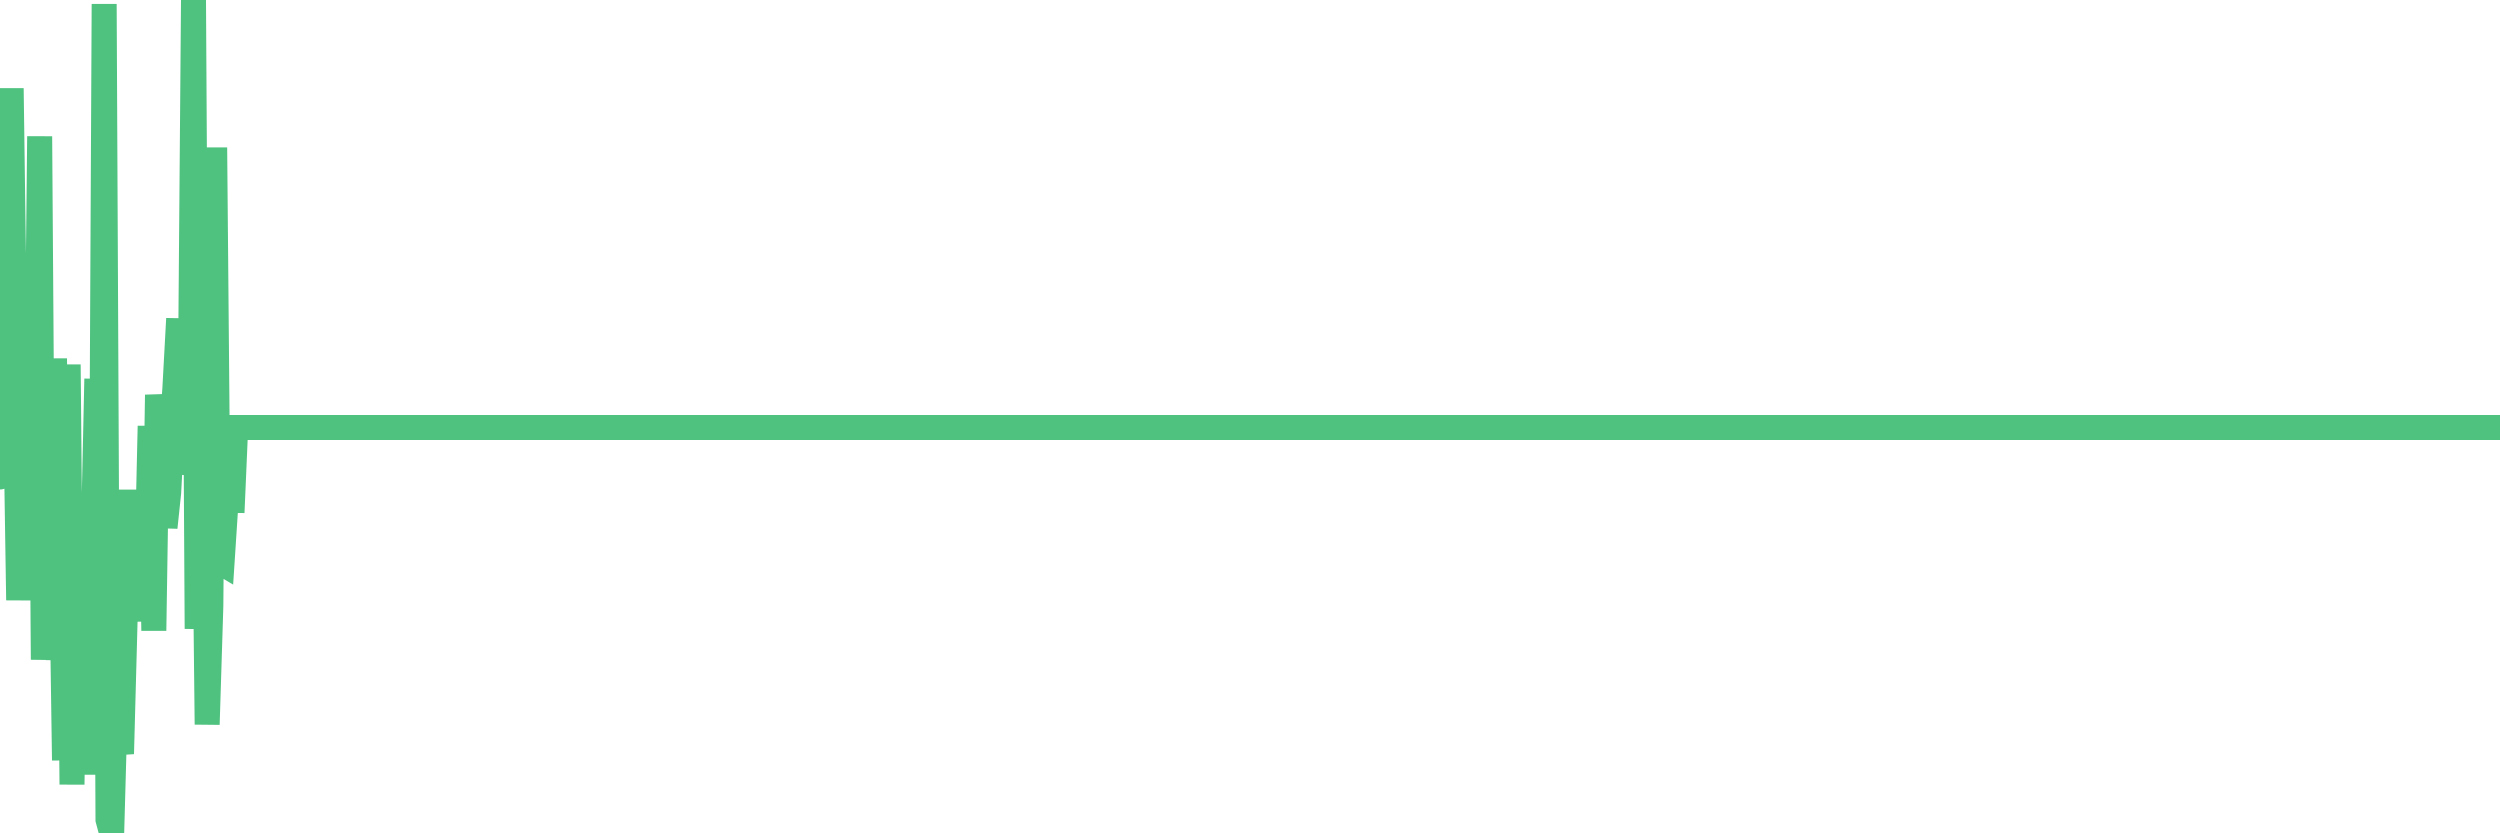 <?xml version="1.0"?><svg width="150px" height="50px" xmlns="http://www.w3.org/2000/svg" xmlns:xlink="http://www.w3.org/1999/xlink"> <polyline fill="none" stroke="#4fc280" stroke-width="1.5px" stroke-linecap="round" stroke-miterlimit="5" points="0.00,28.62 0.22,21.80 0.45,21.11 0.67,5.30 0.89,21.26 1.12,36.01 1.34,27.28 1.56,31.36 1.79,27.31 1.94,22.79 2.16,29.36 2.38,8.18 2.60,39.58 2.83,32.86 3.05,38.87 3.27,21.51 3.50,39.60 3.65,30.58 3.87,45.62 4.09,21.87 4.32,47.07 4.54,31.84 4.76,39.66 4.99,35.48 5.21,39.72 5.36,46.47 5.58,33.25 5.81,22.73 6.03,44.58 6.25,0.24 6.48,49.18 6.70,50.00 6.92,42.11 7.07,43.77 7.29,45.23 7.52,36.67 7.74,29.40 7.96,36.83 8.19,35.05 8.41,37.24 8.63,33.51 8.78,35.66 9.01,25.56 9.23,37.84 9.45,23.69 9.68,26.55 9.90,31.65 10.12,29.56 10.35,25.17 10.49,23.35 10.72,19.12 10.94,28.47 11.16,24.07 11.39,27.30 11.61,0.00 11.83,37.73 12.06,30.45 12.21,23.45 12.43,43.47 12.65,36.38 12.88,8.85 13.10,33.68 13.32,33.81 13.55,30.28 13.77,26.67 13.92,30.75 14.14,25.65 14.36,25.65 14.59,25.65 14.81,25.65 15.03,25.65 15.26,25.65 15.48,25.65 15.63,25.65 15.85,25.65 16.08,25.65 16.30,25.65 16.52,25.65 16.75,25.65 16.97,25.65 17.19,25.65 17.42,25.65 17.56,25.65 17.79,25.65 18.01,25.65 18.23,25.65 18.46,25.65 18.68,25.65 18.90,25.65 19.13,25.65 19.28,25.65 19.50,25.65 19.72,25.65 19.95,25.65 20.17,25.65 20.39,25.65 20.62,25.65 20.84,25.65 20.99,25.65 21.21,25.65 21.43,25.65 21.66,25.65 21.88,25.65 22.10,25.65 22.33,25.65 22.55,25.65 22.70,25.65 22.92,25.65 23.15,25.65 23.37,25.65 23.59,25.65 23.82,25.65 24.04,25.65 24.26,25.65 24.41,25.65 24.64,25.65 24.86,25.65 25.08,25.65 25.31,25.65 25.53,25.65 25.75,25.65 25.97,25.65 26.12,25.65 26.35,25.65 26.57,25.65 26.79,25.65 27.02,25.65 27.24,25.65 27.46,25.65 27.69,25.65 27.84,25.65 28.06,25.65 28.28,25.65 28.51,25.65 28.73,25.65 28.95,25.65 29.18,25.65 29.40,25.65 29.55,25.65 29.77,25.65 29.99,25.65 30.22,25.65 30.44,25.65 30.66,25.65 30.89,25.65 31.11,25.65 31.26,25.65 31.48,25.65 31.71,25.65 31.93,25.65 32.15,25.65 32.38,25.65 32.60,25.65 32.82,25.65 33.05,25.65 33.19,25.65 33.42,25.65 33.64,25.65 33.86,25.65 34.09,25.65 34.31,25.65 34.53,25.65 34.76,25.65 34.91,25.65 35.13,25.65 35.35,25.65 35.58,25.65 35.80,25.65 36.02,25.65 36.25,25.65 36.47,25.65 36.62,25.65 36.84,25.65 37.06,25.65 37.29,25.65 37.51,25.65 37.73,25.65 37.96,25.65 38.18,25.65 38.33,25.65 38.55,25.65 38.78,25.65 39.00,25.65 39.22,25.65 39.45,25.65 39.67,25.65 39.89,25.65 40.04,25.65 40.26,25.65 40.49,25.65 40.71,25.65 40.93,25.65 41.16,25.65 41.38,25.65 41.60,25.65 41.75,25.65 41.98,25.65 42.20,25.65 42.42,25.65 42.65,25.65 42.87,25.65 43.09,25.65 43.32,25.65 43.47,25.65 43.69,25.65 43.91,25.65 44.14,25.65 44.36,25.65 44.58,25.65 44.81,25.65 45.03,25.65 45.18,25.65 45.40,25.65 45.62,25.65 45.85,25.65 46.07,25.65 46.29,25.65 46.52,25.65 46.74,25.65 46.89,25.65 47.11,25.65 47.34,25.65 47.56,25.65 47.78,25.65 48.01,25.65 48.23,25.65 48.45,25.65 48.68,25.65 48.82,25.65 49.05,25.65 49.27,25.65 49.49,25.65 49.72,25.65 49.94,25.65 50.16,25.65 50.39,25.65 50.54,25.65 50.76,25.65 50.98,25.65 51.21,25.65 51.43,25.65 51.65,25.65 51.88,25.65 52.10,25.65 52.25,25.65 52.47,25.65 52.69,25.65 52.92,25.65 53.14,25.65 53.36,25.65 53.59,25.65 53.81,25.65 53.96,25.65 54.18,25.65 54.41,25.65 54.63,25.65 54.85,25.65 55.08,25.65 55.30,25.65 55.52,25.65 55.67,25.65 55.89,25.65 56.12,25.65 56.34,25.65 56.56,25.65 56.79,25.65 57.01,25.65 57.23,25.65 57.38,25.65 57.61,25.65 57.83,25.65 58.05,25.65 58.28,25.65 58.50,25.65 58.72,25.65 58.95,25.65 59.09,25.65 59.32,25.65 59.54,25.65 59.76,25.65 59.99,25.65 60.21,25.65 60.43,25.65 60.66,25.65 60.81,25.65 61.03,25.65 61.25,25.65 61.48,25.65 61.70,25.65 61.92,25.65 62.15,25.65 62.37,25.65 62.52,25.65 62.74,25.65 62.97,25.65 63.19,25.65 63.41,25.65 63.64,25.65 63.86,25.65 64.08,25.65 64.23,25.65 64.45,25.65 64.68,25.65 64.90,25.65 65.12,25.65 65.35,25.65 65.57,25.65 65.79,25.65 66.02,25.65 66.17,25.65 66.39,25.65 66.61,25.65 66.84,25.65 67.06,25.65 67.28,25.65 67.51,25.65 67.73,25.65 67.88,25.65 68.10,25.65 68.32,25.65 68.55,25.65 68.77,25.65 68.99,25.65 69.22,25.65 69.44,25.65 69.59,25.65 69.81,25.65 70.04,25.65 70.26,25.65 70.48,25.65 70.71,25.65 70.93,25.65 71.15,25.65 71.30,25.65 71.52,25.65 71.75,25.65 71.97,25.65 72.19,25.65 72.42,25.65 72.64,25.65 72.86,25.65 73.01,25.65 73.24,25.65 73.46,25.65 73.68,25.65 73.91,25.65 74.13,25.65 74.35,25.65 74.58,25.65 74.72,25.65 74.95,25.65 75.17,25.65 75.39,25.65 75.62,25.65 75.84,25.65 76.06,25.65 76.29,25.65 76.44,25.65 76.66,25.65 76.88,25.65 77.11,25.65 77.33,25.65 77.55,25.65 77.78,25.65 78.00,25.65 78.15,25.65 78.37,25.65 78.59,25.65 78.82,25.65 79.04,25.65 79.26,25.65 79.49,25.65 79.71,25.65 79.86,25.65 80.08,25.65 80.31,25.65 80.53,25.65 80.75,25.65 80.98,25.65 81.20,25.65 81.42,25.65 81.65,25.65 81.80,25.65 82.02,25.65 82.24,25.65 82.47,25.65 82.69,25.65 82.91,25.65 83.13,25.65 83.36,25.65 83.51,25.65 83.73,25.65 83.95,25.65 84.18,25.65 84.40,25.65 84.62,25.65 84.85,25.65 85.07,25.65 85.22,25.65 85.44,25.65 85.67,25.65 85.89,25.65 86.11,25.65 86.34,25.65 86.56,25.65 86.78,25.65 86.93,25.65 87.15,25.65 87.38,25.65 87.60,25.65 87.82,25.65 88.05,25.65 88.27,25.65 88.49,25.65 88.64,25.65 88.87,25.65 89.09,25.65 89.31,25.65 89.54,25.65 89.76,25.65 89.98,25.65 90.21,25.65 90.35,25.65 90.58,25.65 90.80,25.65 91.02,25.65 91.25,25.65 91.47,25.65 91.69,25.65 91.92,25.65 92.07,25.65 92.29,25.65 92.51,25.65 92.74,25.65 92.96,25.65 93.18,25.65 93.41,25.65 93.63,25.65 93.78,25.65 94.00,25.65 94.22,25.65 94.45,25.65 94.67,25.65 94.89,25.65 95.12,25.65 95.34,25.65 95.49,25.65 95.71,25.65 95.94,25.65 96.16,25.65 96.38,25.65 96.61,25.65 96.83,25.65 97.05,25.65 97.28,25.65 97.42,25.65 97.65,25.65 97.87,25.65 98.09,25.65 98.32,25.65 98.54,25.65 98.76,25.65 98.99,25.65 99.14,25.65 99.36,25.65 99.58,25.65 99.81,25.65 100.03,25.65 100.25,25.65 100.48,25.65 100.70,25.65 100.85,25.65 101.07,25.65 101.30,25.65 101.52,25.65 101.74,25.65 101.96,25.65 102.19,25.65 102.41,25.65 102.56,25.65 102.78,25.65 103.01,25.65 103.23,25.65 103.45,25.65 103.68,25.65 103.90,25.65 104.12,25.65 104.27,25.65 104.50,25.65 104.72,25.65 104.94,25.65 105.17,25.65 105.39,25.65 105.61,25.65 105.84,25.65 105.98,25.65 106.21,25.65 106.43,25.65 106.65,25.65 106.88,25.65 107.10,25.65 107.32,25.65 107.55,25.65 107.70,25.65 107.92,25.65 108.14,25.65 108.37,25.65 108.59,25.65 108.81,25.65 109.04,25.65 109.26,25.65 109.41,25.65 109.63,25.65 109.85,25.65 110.08,25.65 110.30,25.65 110.52,25.65 110.75,25.65 110.97,25.65 111.12,25.65 111.34,25.65 111.57,25.65 111.79,25.65 112.01,25.65 112.24,25.65 112.46,25.65 112.68,25.65 112.91,25.65 113.05,25.65 113.28,25.65 113.50,25.65 113.72,25.65 113.95,25.65 114.17,25.65 114.39,25.65 114.62,25.65 114.77,25.65 114.99,25.65 115.21,25.65 115.44,25.65 115.66,25.65 115.88,25.65 116.11,25.65 116.33,25.65 116.48,25.65 116.70,25.65 116.92,25.65 117.15,25.65 117.37,25.65 117.59,25.65 117.82,25.65 118.04,25.65 118.19,25.65 118.41,25.65 118.64,25.65 118.86,25.65 119.08,25.65 119.31,25.65 119.53,25.65 119.75,25.65 119.90,25.65 120.13,25.65 120.35,25.65 120.57,25.65 120.79,25.65 121.02,25.65 121.24,25.65 121.46,25.65 121.61,25.65 121.84,25.65 122.06,25.65 122.28,25.65 122.51,25.65 122.73,25.65 122.95,25.65 123.18,25.65 123.33,25.65 123.55,25.65 123.77,25.65 124.00,25.65 124.22,25.65 124.44,25.65 124.67,25.65 124.89,25.65 125.04,25.65 125.26,25.65 125.48,25.65 125.71,25.65 125.93,25.65 126.15,25.65 126.38,25.65 126.60,25.65 126.75,25.65 126.97,25.65 127.20,25.65 127.42,25.65 127.64,25.65 127.87,25.65 128.09,25.65 128.31,25.65 128.46,25.65 128.68,25.65 128.91,25.65 129.13,25.65 129.35,25.65 129.58,25.65 129.80,25.65 130.02,25.65 130.25,25.65 130.40,25.65 130.62,25.65 130.84,25.65 131.07,25.65 131.29,25.65 131.51,25.65 131.74,25.65 131.96,25.65 132.11,25.65 132.33,25.65 132.55,25.65 132.78,25.65 133.00,25.65 133.22,25.65 133.45,25.65 133.67,25.65 133.82,25.65 134.04,25.65 134.27,25.65 134.49,25.65 134.71,25.65 134.94,25.65 135.16,25.65 135.38,25.65 135.53,25.65 135.75,25.65 135.98,25.65 136.20,25.65 136.42,25.65 136.65,25.65 136.87,25.65 137.09,25.65 137.24,25.65 137.47,25.65 137.69,25.65 137.91,25.65 138.14,25.65 138.36,25.65 138.58,25.65 138.81,25.65 138.96,25.65 139.18,25.65 139.40,25.65 139.62,25.65 139.85,25.65 140.07,25.65 140.29,25.65 140.52,25.65 140.67,25.65 140.89,25.65 141.11,25.65 141.34,25.65 141.56,25.65 141.78,25.65 142.01,25.65 142.23,25.65 142.38,25.65 142.60,25.65 142.83,25.65 143.05,25.65 143.27,25.65 143.50,25.65 143.72,25.65 143.94,25.65 144.09,25.65 144.31,25.65 144.54,25.65 144.76,25.65 144.98,25.65 145.21,25.65 145.43,25.65 145.65,25.65 145.88,25.65 146.03,25.65 146.25,25.65 146.47,25.65 146.70,25.65 146.92,25.65 147.14,25.65 147.37,25.65 147.59,25.65 147.74,25.65 147.96,25.65 148.18,25.65 148.41,25.65 148.63,25.65 148.85,25.65 149.08,25.65 149.30,25.65 149.45,25.65 149.67,25.65 149.90,25.65 150.00,25.65 "/></svg>
